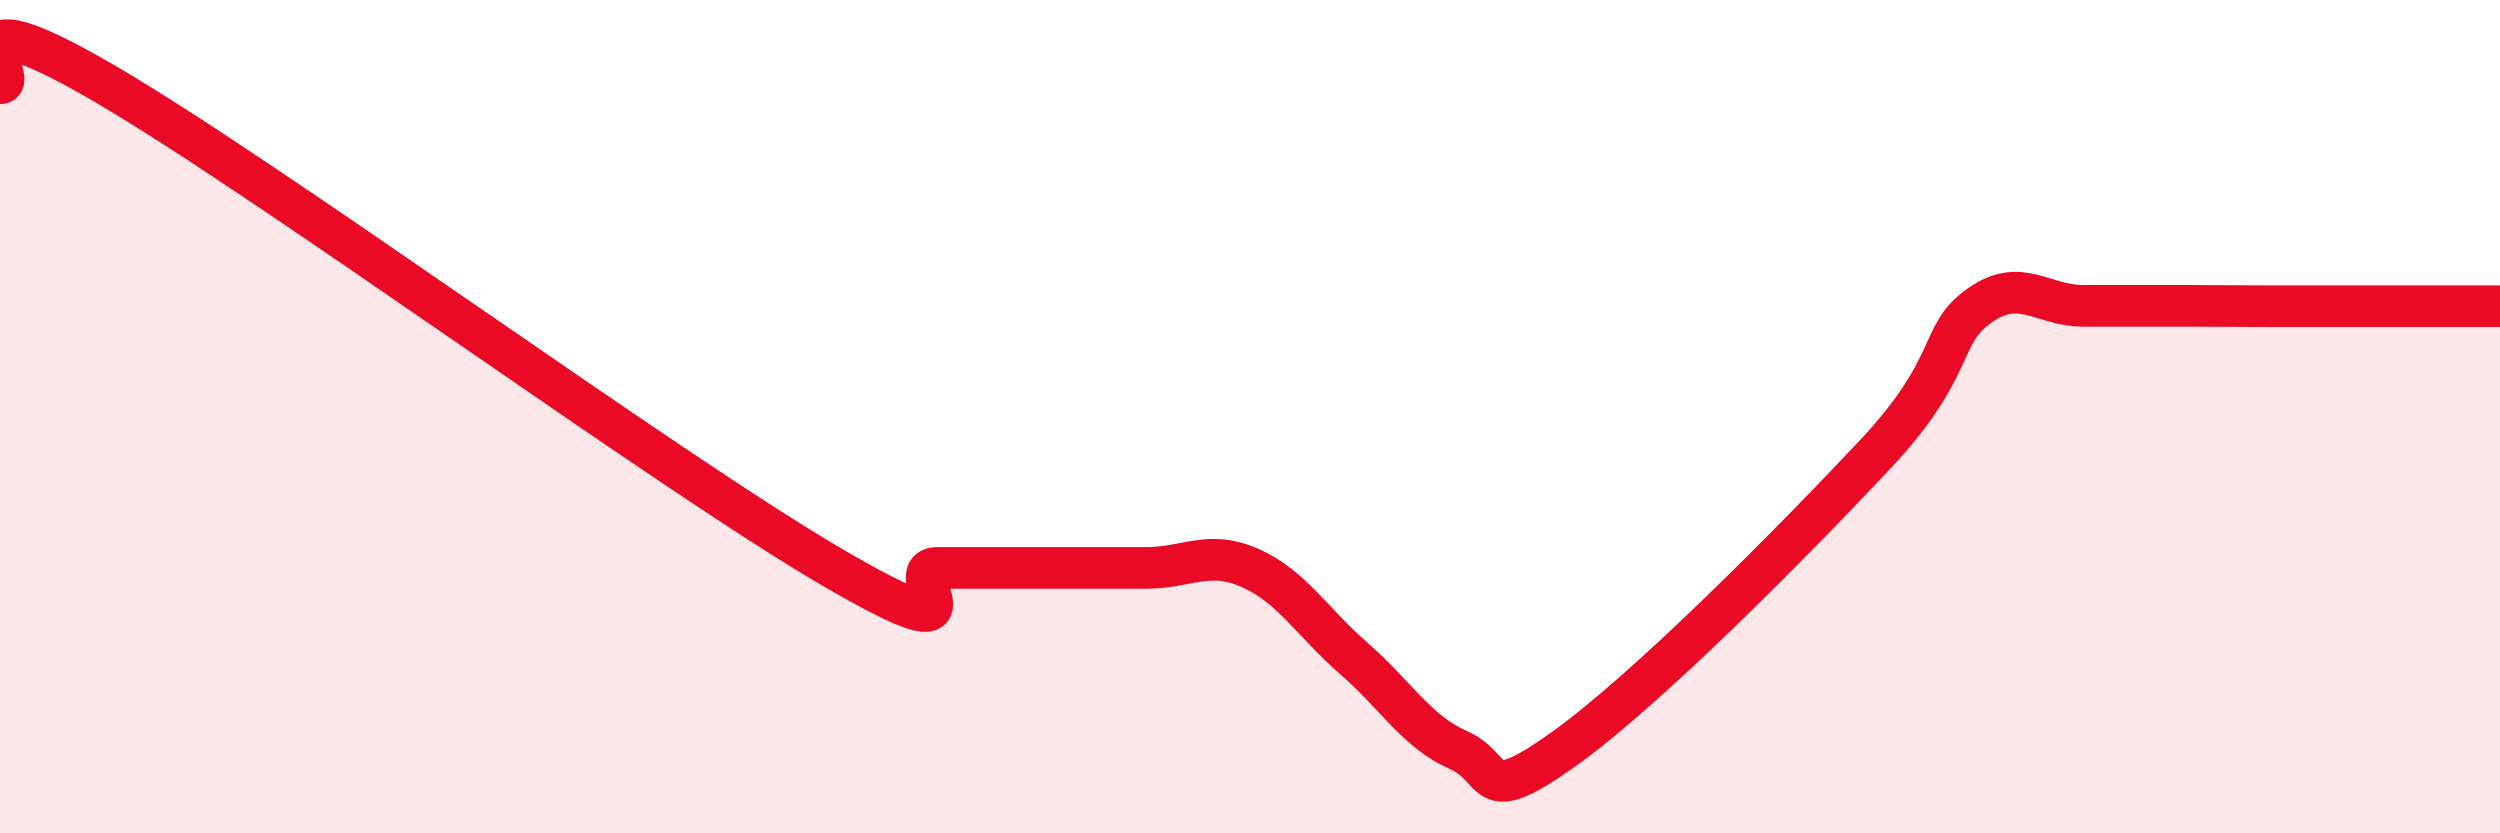 
    <svg width="60" height="20" viewBox="0 0 60 20" xmlns="http://www.w3.org/2000/svg">
      <path
        d="M 0,2 C 0.5,2 -1.5,-0.33 2.5,2 C 6.5,4.33 16,11.3 20,13.63 C 24,15.96 21.5,13.63 22.5,13.63 C 23.5,13.63 24,13.63 25,13.63 C 26,13.63 26.5,13.63 27.5,13.63 C 28.5,13.63 29,13.19 30,13.63 C 31,14.07 31.5,14.94 32.5,15.81 C 33.5,16.68 34,17.56 35,18 C 36,18.44 35.5,19.42 37.5,18 C 39.5,16.58 43,13.04 45,10.91 C 47,8.78 46.5,8.05 47.5,7.34 C 48.5,6.63 49,7.34 50,7.34 C 51,7.34 51.5,7.34 52.5,7.34 C 53.5,7.34 53.5,7.35 55,7.35 C 56.5,7.35 59,7.35 60,7.35L60 20L0 20Z"
        fill="#EB0A25"
        opacity="0.1"
        stroke-linecap="round"
        stroke-linejoin="round"
      />
      <path
        d="M 0,2 C 0.5,2 -1.5,-0.33 2.5,2 C 6.5,4.33 16,11.3 20,13.63 C 24,15.96 21.5,13.63 22.5,13.63 C 23.5,13.63 24,13.63 25,13.63 C 26,13.63 26.5,13.63 27.5,13.63 C 28.5,13.63 29,13.19 30,13.63 C 31,14.07 31.5,14.94 32.5,15.81 C 33.5,16.68 34,17.56 35,18 C 36,18.44 35.5,19.42 37.5,18 C 39.5,16.58 43,13.04 45,10.91 C 47,8.78 46.5,8.05 47.5,7.34 C 48.5,6.63 49,7.34 50,7.34 C 51,7.34 51.5,7.34 52.5,7.34 C 53.5,7.34 53.5,7.35 55,7.35 C 56.5,7.35 59,7.35 60,7.35"
        stroke="#EB0A25"
        stroke-width="1"
        fill="none"
        stroke-linecap="round"
        stroke-linejoin="round"
      />
    </svg>
  